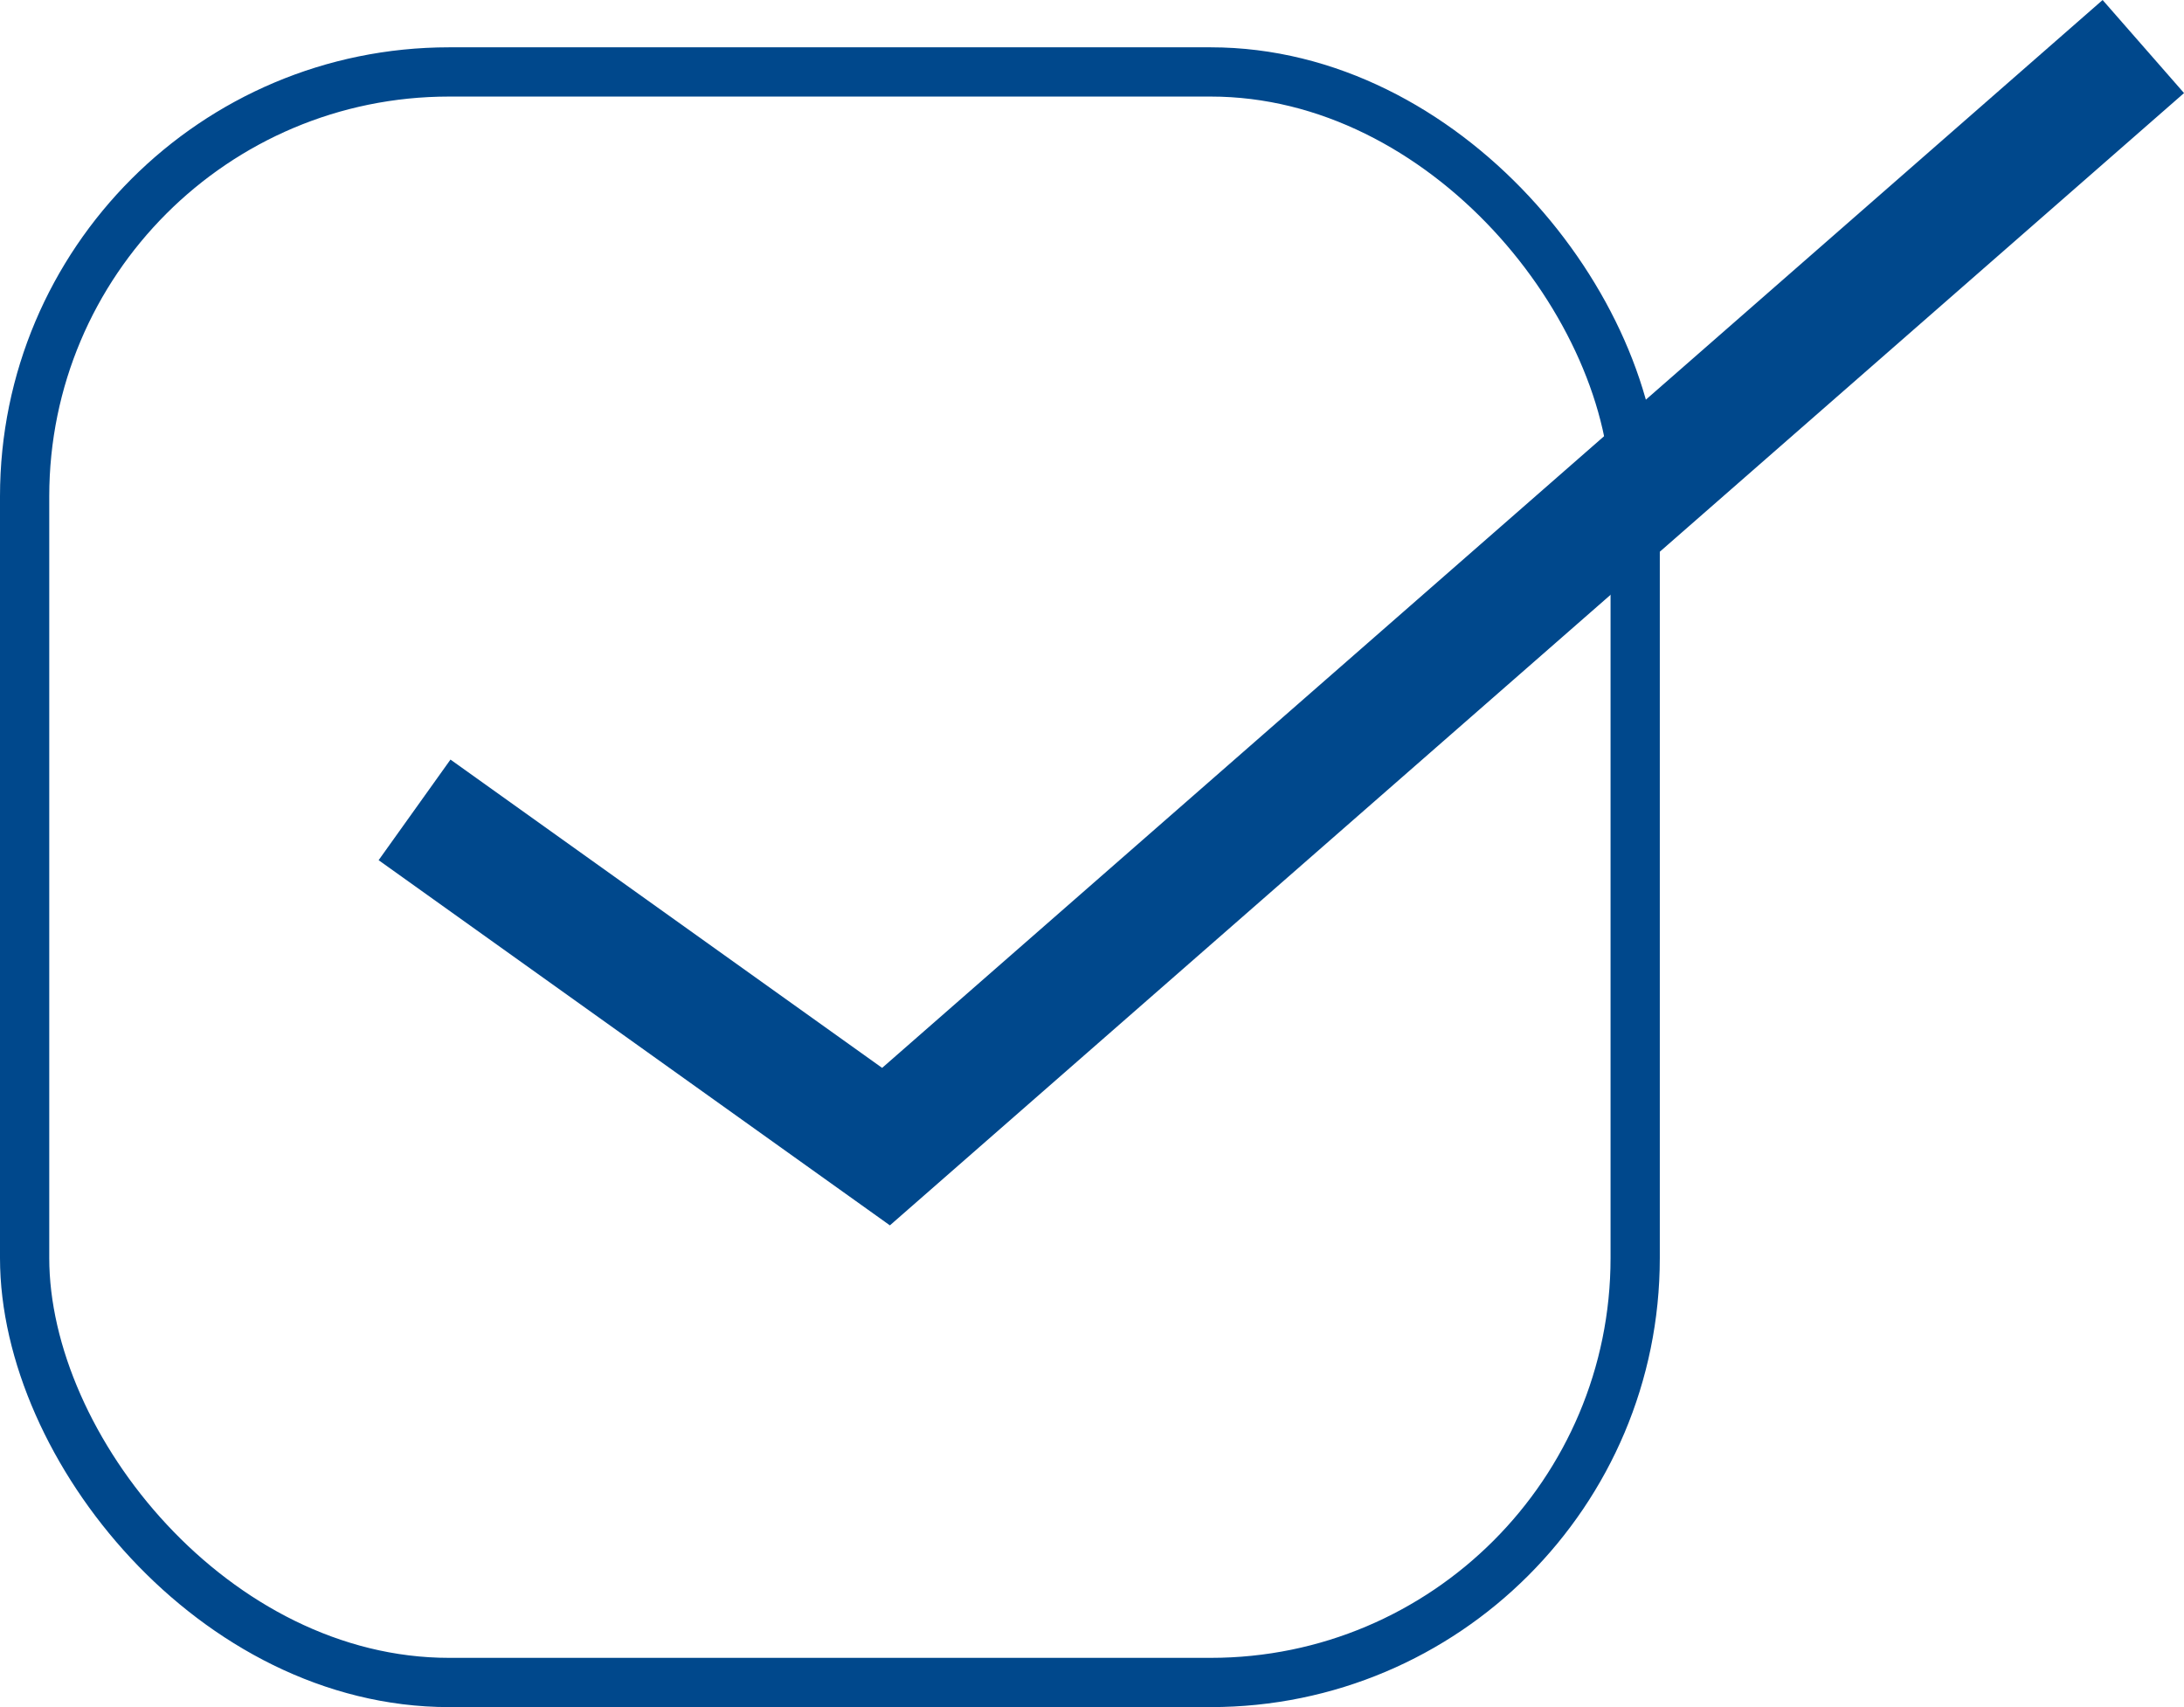 <svg xmlns="http://www.w3.org/2000/svg" width="33.881" height="26.483" viewBox="0 0 33.881 26.483">
  <defs>
    <style>
      .cls-1, .cls-2 {
        fill: none;
        stroke: #00488c;
        stroke-miterlimit: 10;
      }

      .cls-1 {
        stroke-width: 0.764px;
      }

      .cls-2 {
        stroke-width: 1.918px;
      }
    </style>
  </defs>
  <g id="レイヤー_2" data-name="レイヤー 2">
    <g id="レイヤー_1-2" data-name="レイヤー 1">
      <rect class="cls-1" x="0.382" y="1.116" width="24.985" height="24.985" rx="6.585"/>
      <polyline class="cls-2" points="6.431 12.564 13.745 17.788 33.25 0.722"/>
    </g>
  </g>
</svg>
